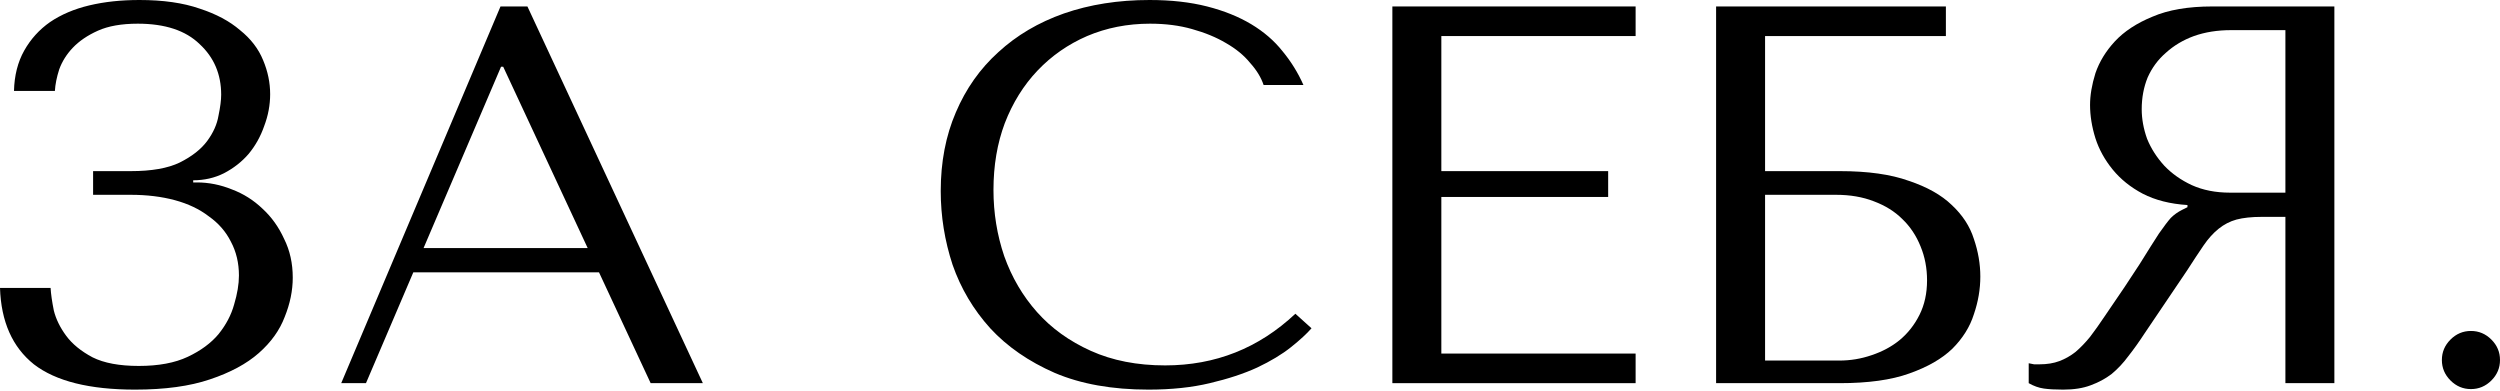 <?xml version="1.0" encoding="UTF-8"?> <svg xmlns="http://www.w3.org/2000/svg" width="781" height="122" viewBox="0 0 781 122" fill="none"> <path d="M43.038 7.397C51.556 7.397 58 9.527 62.371 13.786C66.855 17.933 69.096 23.2 69.096 29.589C69.096 31.27 68.816 33.455 68.255 36.145C67.807 38.835 66.63 41.469 64.725 44.047C62.82 46.624 59.962 48.866 56.151 50.771C52.453 52.565 47.353 53.461 40.852 53.461H29.084V60.858H40.852C45.896 60.858 50.491 61.419 54.638 62.539C58.785 63.66 62.315 65.341 65.229 67.583C68.255 69.713 70.553 72.346 72.122 75.484C73.803 78.623 74.644 82.153 74.644 86.076C74.644 88.766 74.139 91.792 73.131 95.154C72.234 98.404 70.609 101.487 68.255 104.401C65.902 107.203 62.708 109.556 58.673 111.461C54.638 113.367 49.538 114.319 43.374 114.319C37.322 114.319 32.503 113.423 28.916 111.63C25.33 109.724 22.584 107.483 20.678 104.905C18.773 102.327 17.484 99.693 16.812 97.003C16.251 94.201 15.915 91.848 15.803 89.942H0C0.336 100.478 3.867 108.435 10.591 113.815C17.428 119.083 27.963 121.717 42.197 121.717C51.5 121.717 59.289 120.652 65.566 118.522C71.954 116.393 77.054 113.647 80.864 110.285C84.675 106.922 87.365 103.168 88.934 99.021C90.615 94.874 91.456 90.783 91.456 86.748C91.456 82.265 90.559 78.23 88.766 74.644C87.085 70.945 84.843 67.807 82.041 65.229C79.239 62.539 76.045 60.522 72.458 59.177C68.872 57.72 65.229 56.992 61.531 56.992H60.354V56.319C63.828 56.319 67.023 55.591 69.937 54.134C72.963 52.565 75.54 50.547 77.67 48.081C79.799 45.504 81.425 42.59 82.545 39.339C83.778 36.089 84.395 32.783 84.395 29.421C84.395 25.834 83.666 22.303 82.209 18.829C80.752 15.243 78.343 12.104 74.98 9.415C71.73 6.613 67.527 4.371 62.371 2.69C57.216 0.897 50.939 0 43.542 0C37.826 0 32.615 0.56 27.907 1.681C23.2 2.802 19.109 4.539 15.635 6.893C12.273 9.246 9.583 12.216 7.565 15.803C5.548 19.39 4.483 23.592 4.371 28.412H17.148C17.26 26.394 17.708 24.153 18.493 21.687C19.39 19.221 20.791 16.98 22.696 14.962C24.713 12.833 27.347 11.04 30.597 9.583C33.847 8.126 37.994 7.397 43.038 7.397Z" fill="black"></path> <path d="M187.125 85.067L203.264 119.699H219.571L164.765 2.017H156.359L106.597 119.699H114.33L129.124 85.067H187.125ZM183.594 77.502H132.318L156.527 20.846H157.2L183.594 77.502Z" fill="black"></path> <path d="M404.673 98.012C393.241 108.772 379.68 114.151 363.989 114.151C355.247 114.151 347.513 112.638 340.789 109.612C334.064 106.586 328.46 102.551 323.977 97.508C319.494 92.464 316.075 86.636 313.722 80.024C311.48 73.411 310.36 66.518 310.36 59.345C310.36 51.724 311.536 44.775 313.89 38.499C316.356 32.11 319.774 26.619 324.145 22.023C328.516 17.428 333.672 13.842 339.612 11.264C345.664 8.686 352.221 7.397 359.282 7.397C364.101 7.397 368.472 7.958 372.395 9.078C376.429 10.199 379.96 11.656 382.986 13.449C386.124 15.243 388.646 17.316 390.551 19.67C392.569 21.911 393.97 24.209 394.754 26.562H407.195C405.514 22.752 403.328 19.221 400.638 15.971C398.06 12.721 394.81 9.919 390.888 7.565C386.965 5.212 382.37 3.362 377.102 2.017C371.834 0.672 365.838 0 359.113 0C349.363 0 340.452 1.401 332.383 4.203C324.425 7.005 317.589 11.04 311.873 16.307C306.157 21.463 301.73 27.739 298.591 35.136C295.453 42.422 293.884 50.603 293.884 59.681C293.884 67.527 295.117 75.204 297.583 82.713C300.16 90.111 304.083 96.723 309.351 102.551C314.618 108.267 321.343 112.919 329.525 116.505C337.707 119.979 347.457 121.717 358.777 121.717C365.95 121.717 372.339 121.044 377.943 119.699C383.658 118.354 388.59 116.729 392.737 114.824C396.996 112.806 400.526 110.677 403.328 108.435C406.13 106.194 408.26 104.232 409.717 102.551L404.673 98.012Z" fill="black"></path> <path d="M434.976 2.017V119.699H510.965V110.453H450.275V61.531H502.391V53.461H450.275V11.264H510.965V2.017H434.976Z" fill="black"></path> <path d="M551.408 11.264H607.895V2.017H536.109V119.699H574.776C583.63 119.699 590.859 118.691 596.463 116.673C602.179 114.656 606.662 112.078 609.912 108.94C613.163 105.689 615.404 102.103 616.637 98.18C617.982 94.257 618.654 90.335 618.654 86.412C618.654 82.489 617.982 78.567 616.637 74.644C615.404 70.721 613.106 67.191 609.744 64.052C606.494 60.914 602.011 58.393 596.295 56.487C590.691 54.47 583.518 53.461 574.776 53.461H551.408V11.264ZM551.408 112.638V60.858H573.599C577.97 60.858 581.893 61.531 585.367 62.876C588.954 64.221 591.924 66.07 594.277 68.424C596.743 70.777 598.648 73.635 599.993 76.998C601.338 80.248 602.011 83.778 602.011 87.589C602.011 91.624 601.226 95.21 599.657 98.348C598.088 101.487 596.015 104.12 593.437 106.25C590.971 108.267 588.057 109.836 584.695 110.957C581.445 112.078 578.082 112.638 574.608 112.638H551.408Z" fill="black"></path> <path d="M729.258 2.017V119.699H713.96V67.751H706.562C703.424 67.751 700.79 68.031 698.661 68.592C696.644 69.152 694.794 70.105 693.113 71.45C691.432 72.795 689.863 74.532 688.406 76.661C686.949 78.791 685.212 81.425 683.194 84.563L669.913 104.232C668.232 106.81 666.551 109.164 664.869 111.293C663.3 113.423 661.563 115.272 659.658 116.841C657.753 118.298 655.567 119.475 653.101 120.372C650.748 121.268 647.89 121.717 644.527 121.717C642.062 121.717 640.044 121.605 638.475 121.38C636.906 121.156 635.337 120.596 633.768 119.699V113.479C634.328 113.591 634.889 113.703 635.449 113.815C636.009 113.815 636.57 113.815 637.13 113.815C639.484 113.815 641.557 113.479 643.35 112.806C645.144 112.134 646.825 111.181 648.394 109.948C649.963 108.604 651.476 107.034 652.933 105.241C654.39 103.336 655.903 101.206 657.472 98.853C662.18 92.016 665.822 86.58 668.4 82.545C670.978 78.398 672.995 75.204 674.452 72.963C676.021 70.721 677.254 69.096 678.151 68.087C679.159 67.079 680.336 66.238 681.681 65.566L683.362 64.725V64.052C677.983 63.716 673.331 62.539 669.409 60.522C665.598 58.505 662.46 55.983 659.994 52.957C657.528 49.931 655.735 46.681 654.614 43.206C653.494 39.62 652.933 36.145 652.933 32.783C652.933 29.757 653.494 26.45 654.614 22.864C655.847 19.277 657.865 15.971 660.667 12.945C663.581 9.807 667.503 7.229 672.435 5.212C677.366 3.082 683.586 2.017 691.096 2.017H729.258ZM713.96 9.415H696.98C692.721 9.415 688.854 10.031 685.38 11.264C682.017 12.497 679.103 14.234 676.638 16.476C674.172 18.605 672.267 21.183 670.922 24.209C669.689 27.235 669.072 30.541 669.072 34.128C669.072 37.154 669.633 40.236 670.753 43.374C671.986 46.4 673.78 49.202 676.133 51.78C678.487 54.246 681.345 56.263 684.707 57.832C688.182 59.401 692.16 60.186 696.644 60.186H713.96V9.415Z" fill="black"></path> <path d="M762.843 112.47C762.843 110.004 763.74 107.875 765.533 106.082C767.327 104.289 769.456 103.392 771.922 103.392C774.387 103.392 776.517 104.289 778.31 106.082C780.103 107.875 781 110.004 781 112.47C781 114.936 780.103 117.065 778.31 118.859C776.517 120.652 774.387 121.549 771.922 121.549C769.456 121.549 767.327 120.652 765.533 118.859C763.74 117.065 762.843 114.936 762.843 112.47Z" fill="black"></path> </svg> 